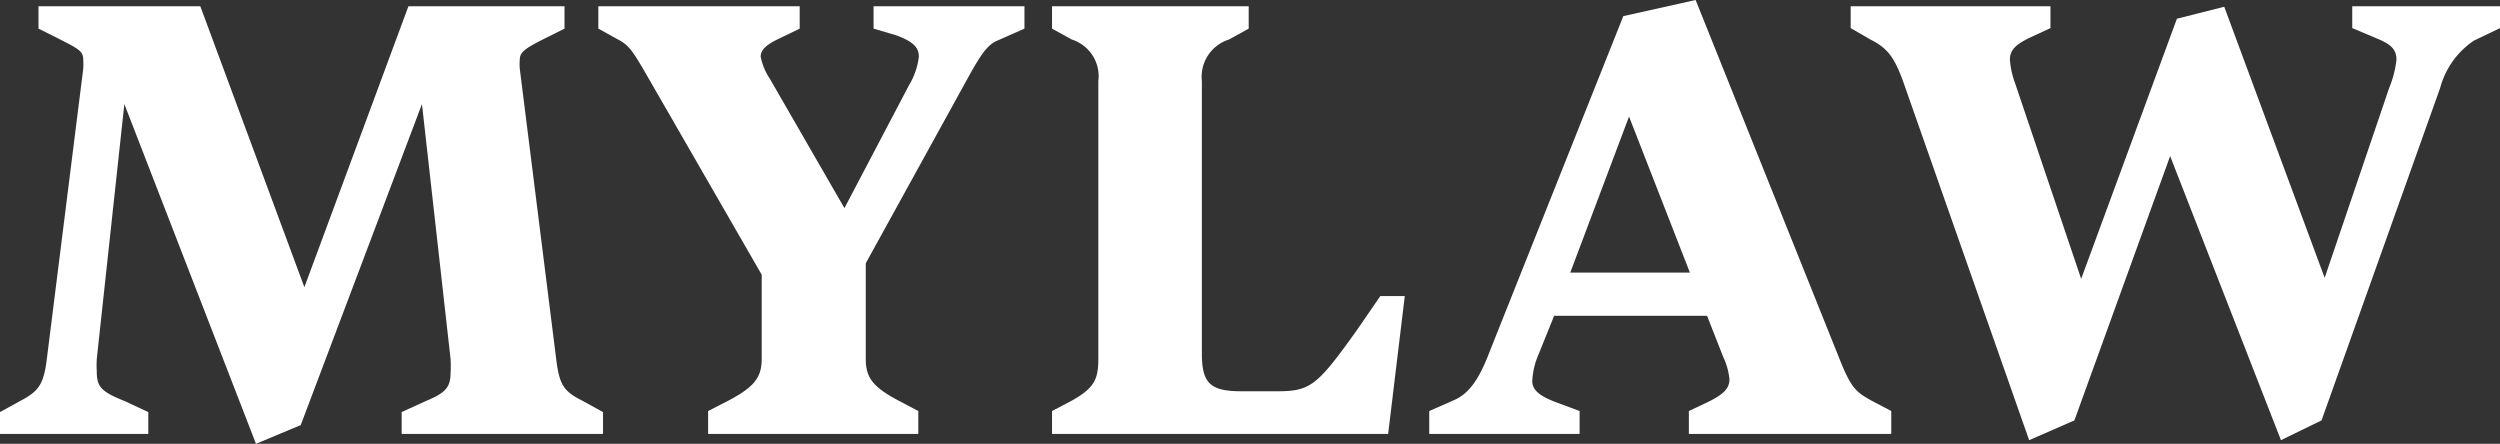 <?xml version="1.0" encoding="UTF-8"?> <svg xmlns="http://www.w3.org/2000/svg" viewBox="0 0 48.05 8.53"><rect x="0" y="0" width="48.05" height="8.53" fill="#333333" stroke="none"/><defs><style> .cls-1 { fill: #fff; } </style></defs><g id="Layer_2" data-name="Layer 2"><g id="Layer_1-2" data-name="Layer 1"><g><path class="cls-1" d="M4.92,8.53,2.39,2,1.86,6.9a2,2,0,0,0,0,.24c0,.3.09.39.54.57l.45.21v.42H0V7.92L.4,7.7c.34-.18.44-.31.5-.8l.7-5.58a1.31,1.31,0,0,0,0-.17c0-.17-.09-.21-.48-.41L.74.55V.12H3.85l2,5.4,2-5.4h3V.55l-.38.19c-.4.2-.48.27-.48.41a1.09,1.09,0,0,0,0,.17l.7,5.58c.06.49.14.62.5.8l.4.22v.42H7.72V7.92l.46-.21c.36-.15.48-.25.48-.54a2.45,2.45,0,0,0,0-.27L8.11,2,5.78,8.17Z"></path><path class="cls-1" d="M13.61,8.34V7.9L14,7.7c.49-.26.64-.44.64-.8V5.28L12.52,1.6c-.34-.59-.41-.72-.64-.84L11.5.55V.12h3.87V.55L15,.73c-.26.12-.38.22-.38.36a1.22,1.22,0,0,0,.18.43L16.23,4l1.24-2.36a1.36,1.36,0,0,0,.19-.55c0-.18-.11-.29-.43-.41L16.79.55V.12h2.9V.55l-.52.23c-.19.08-.31.26-.53.65l-2,3.63V6.9c0,.36.14.54.63.8l.38.2v.44Z"></path><path class="cls-1" d="M20.22,8.34V7.9l.38-.2c.43-.24.51-.41.51-.8V1.56a.74.74,0,0,0-.51-.8L20.22.55V.12H24V.55l-.38.21a.75.75,0,0,0-.52.8V6.8c0,.56.16.72.75.72h.7c.64,0,.77-.11,1.54-1.19l.44-.64H27l-.32,2.65Z"></path><path class="cls-1" d="M27.47,8.34V7.9l.5-.22c.25-.12.45-.36.66-.92L31.2.31,32.59,0l2.75,6.86c.24.61.33.67.63.84l.38.2v.44H32.46V7.9l.38-.18c.28-.14.4-.25.4-.43a1.28,1.28,0,0,0-.12-.43l-.31-.79H29.87l-.29.72a1.48,1.48,0,0,0-.13.53c0,.19.16.3.48.42l.43.16v.44Zm2.71-3.1h2.3l-1.17-3Z"></path><path class="cls-1" d="M39,8.46,36.59,1.6c-.18-.51-.32-.68-.64-.84L35.57.54V.12h3.84V.54L39,.73c-.26.13-.37.23-.37.42a1.69,1.69,0,0,0,.1.45L40,5.36l1.84-5,.91-.23,1.93,5.21,1.24-3.65a2,2,0,0,0,.14-.54c0-.2-.1-.3-.4-.42L45.21.54V.12h2.84V.54l-.5.24a1.59,1.59,0,0,0-.65.91L44.62,8.08l-.78.38L41.71,3,39.87,8.08Z"></path></g></g></g></svg> 